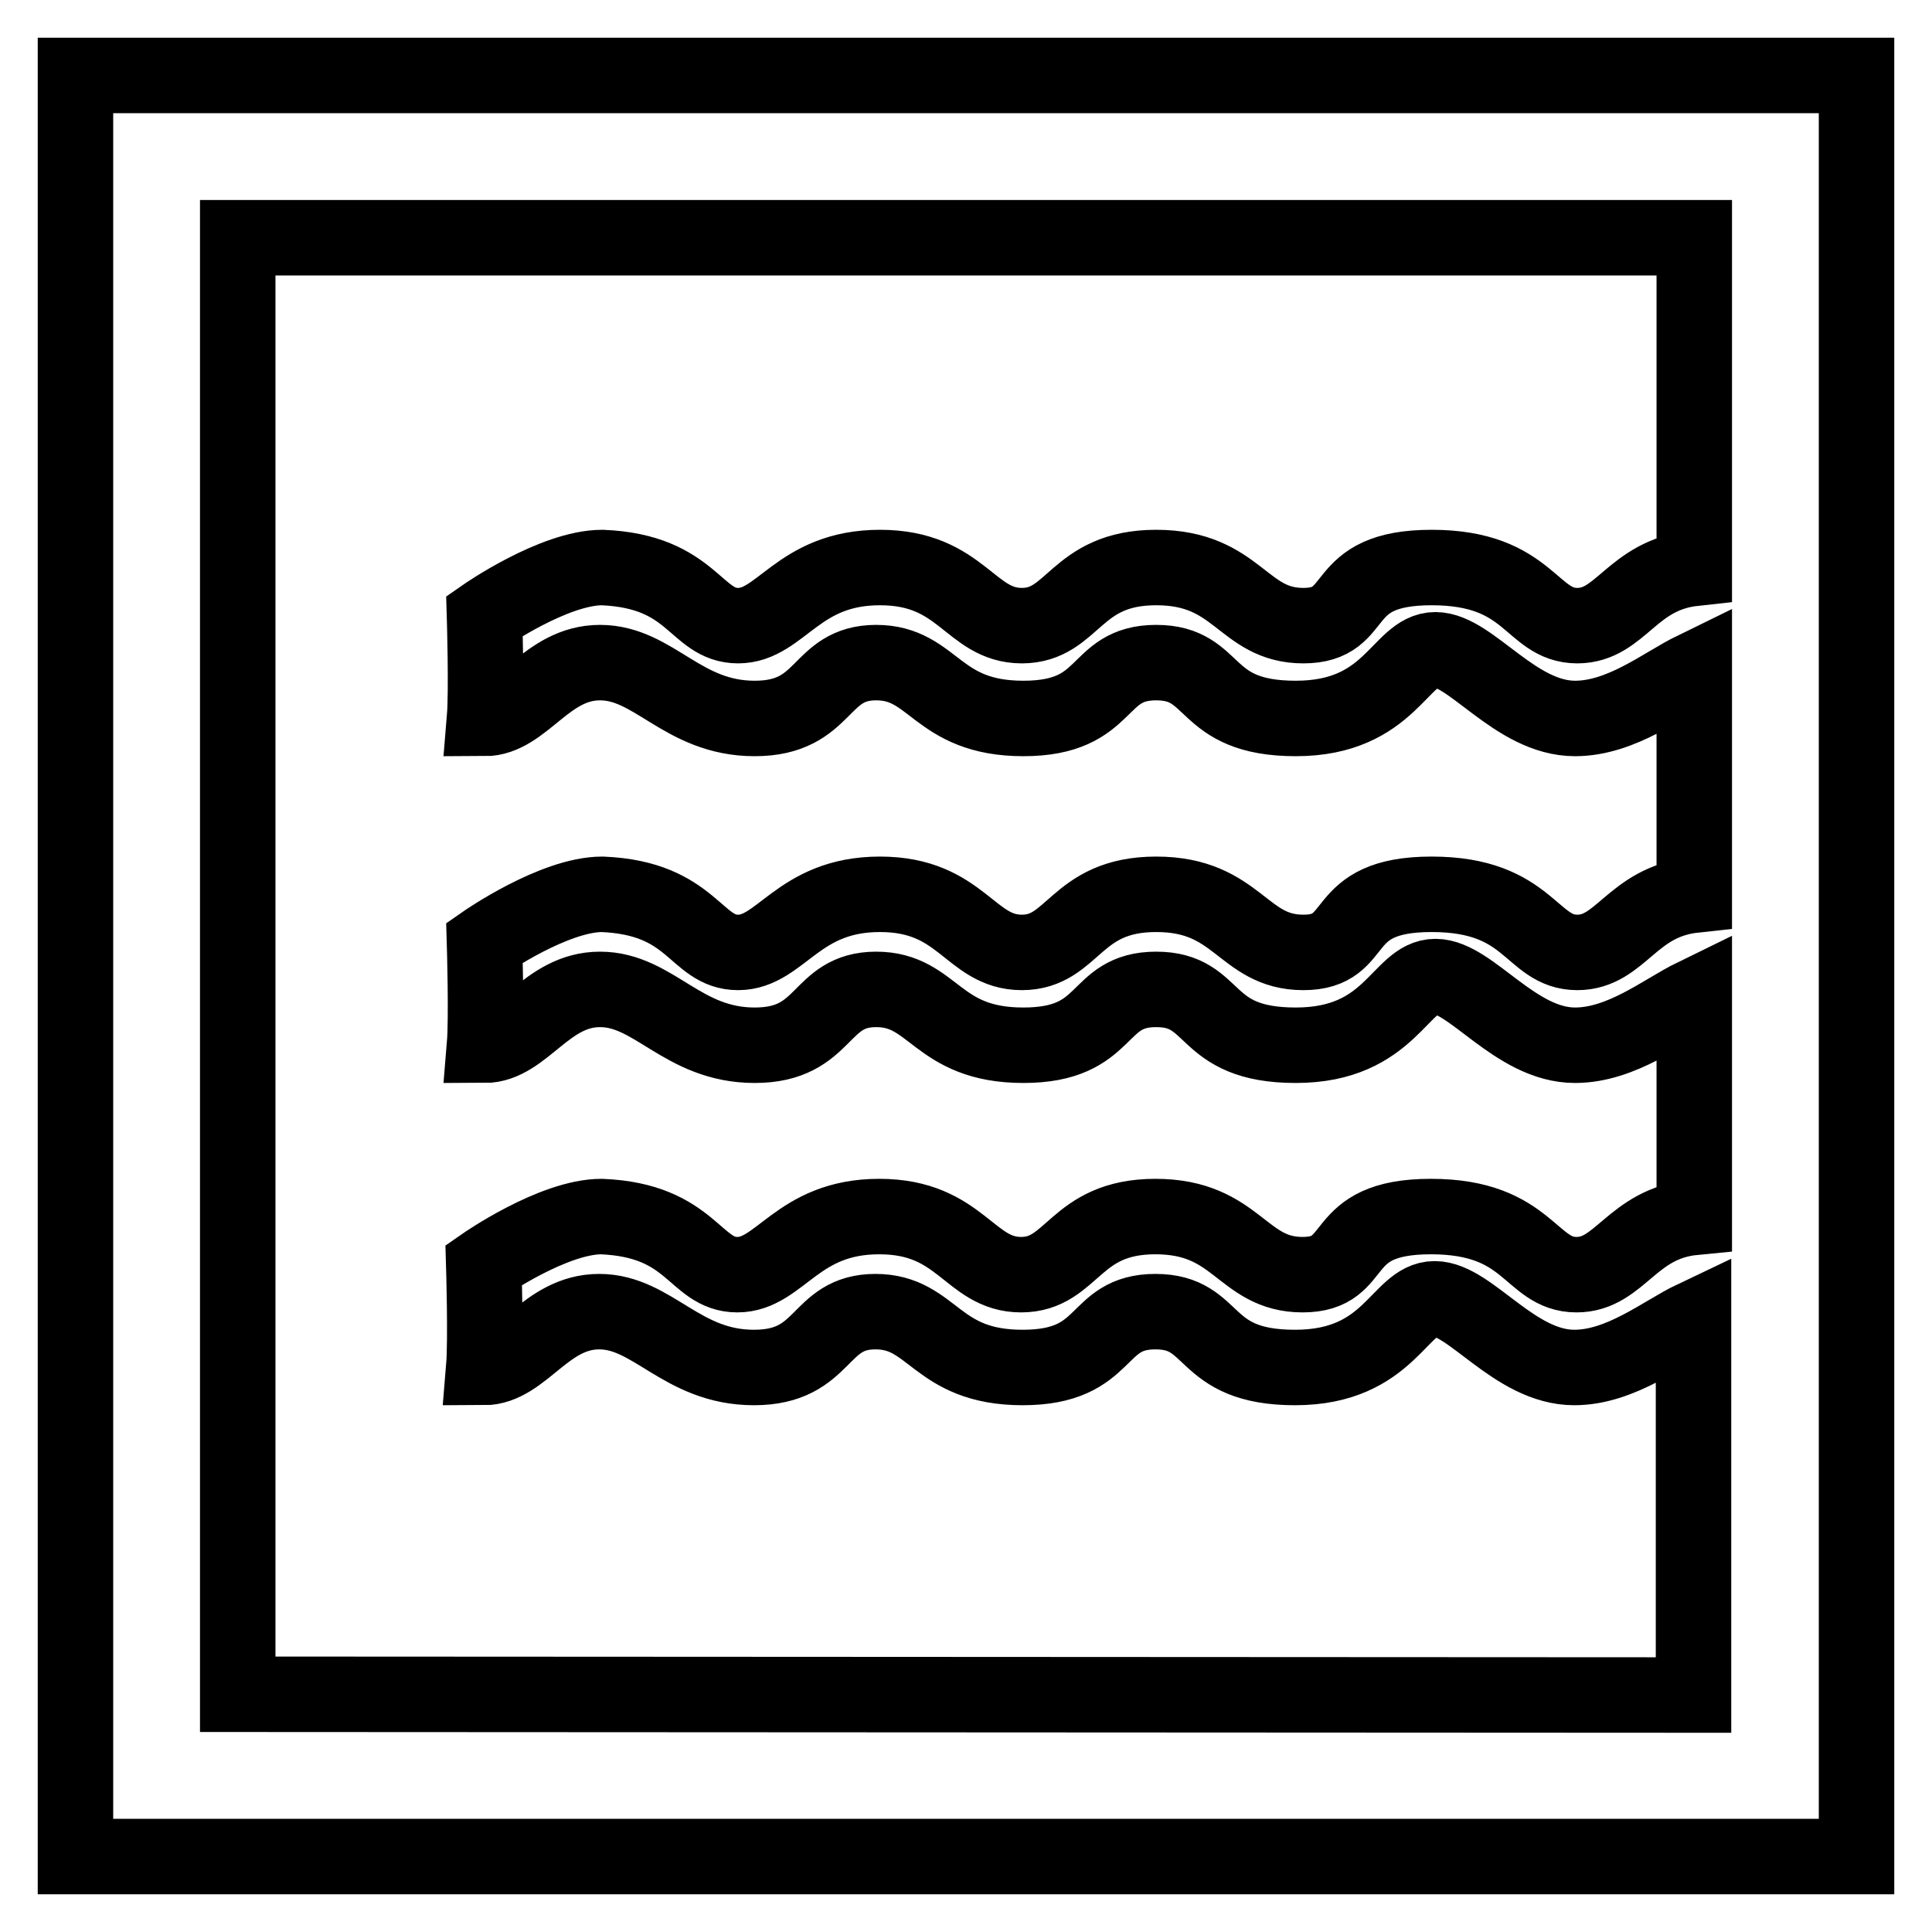 <?xml version="1.0" encoding="utf-8"?>
<!-- Svg Vector Icons : http://www.onlinewebfonts.com/icon -->
<!DOCTYPE svg PUBLIC "-//W3C//DTD SVG 1.1//EN" "http://www.w3.org/Graphics/SVG/1.1/DTD/svg11.dtd">
<svg version="1.1" xmlns="http://www.w3.org/2000/svg" xmlns:xlink="http://www.w3.org/1999/xlink" x="0px" y="0px" viewBox="0 0 256 256" enable-background="new 0 0 256 256" xml:space="preserve">
<g> <path stroke-width="10" fill-opacity="0" stroke="#000000"  d="M10,10v236h236V10H10z M31.5,224.5v-193h193v43.8c-8.3,0.9-9.7,7.6-15.5,7.6c-6.2,0-6.2-7.7-19.3-7.7 c-13.1,0-8.9,7.7-17,7.7c-8.1,0-8.6-7.7-19.5-7.7c-10.8,0-10.9,7.7-17.8,7.7c-6.9,0-7.9-7.7-18.8-7.7c-10.9,0-13.1,7.7-18.8,7.7 c-5.7,0-5.9-7.2-18-7.7c-6.4,0-15.6,6.4-15.6,6.4s0.3,10,0,13.6c5.2,0,8.2-7.4,15.3-7.4c7.2,0,10.9,7.4,20.5,7.4 c9.6,0,8.4-7.4,16.1-7.4c7.7,0,7.9,7.4,19.5,7.4c11.6,0,9.4-7.4,17.6-7.4c8.2,0,5.9,7.4,18.5,7.4c12.6,0,13.8-9.1,18.5-9.1 c4.7,0,10.6,9.1,18.5,9.1c6.2,0,11.7-4.5,15.8-6.5v29.9c-8.3,0.9-9.7,7.6-15.5,7.6c-6.2,0-6.2-7.7-19.3-7.7c-13.1,0-8.9,7.7-17,7.7 s-8.6-7.7-19.5-7.7c-10.8,0-10.9,7.7-17.8,7.7c-6.9,0-7.9-7.7-18.8-7.7c-10.9,0-13.1,7.7-18.8,7.7c-5.7,0-5.9-7.2-18-7.7 c-6.4,0-15.6,6.4-15.6,6.4s0.3,10,0,13.6c5.2,0,8.2-7.4,15.3-7.4c7.2,0,10.9,7.4,20.5,7.4c9.6,0,8.4-7.4,16.1-7.4 c7.7,0,7.9,7.4,19.5,7.4s9.4-7.4,17.6-7.4c8.2,0,5.9,7.4,18.5,7.4c12.6,0,13.8-9.1,18.5-9.1s10.6,9.1,18.5,9.1 c6.2,0,11.7-4.5,15.8-6.5v29.3c-8.3,0.8-9.8,7.6-15.6,7.6c-6.2,0-6.2-7.7-19.3-7.7c-13.1,0-8.9,7.7-17,7.7c-8.1,0-8.6-7.7-19.5-7.7 c-10.8,0-10.9,7.7-17.8,7.7c-6.9,0-7.9-7.7-18.8-7.7c-10.9,0-13.1,7.7-18.8,7.7c-5.7,0-5.9-7.2-18-7.7c-6.4,0-15.6,6.4-15.6,6.4 s0.3,10,0,13.6c5.2,0,8.2-7.4,15.3-7.4s10.9,7.4,20.5,7.4c9.6,0,8.4-7.4,16.1-7.4c7.7,0,7.9,7.4,19.5,7.4c11.6,0,9.4-7.4,17.6-7.4 c8.2,0,5.9,7.4,18.5,7.4c12.6,0,13.8-9.1,18.5-9.1s10.6,9.1,18.5,9.1c6.2,0,11.8-4.6,15.8-6.5v49.9L31.5,224.5L31.5,224.5z"/></g>
</svg>